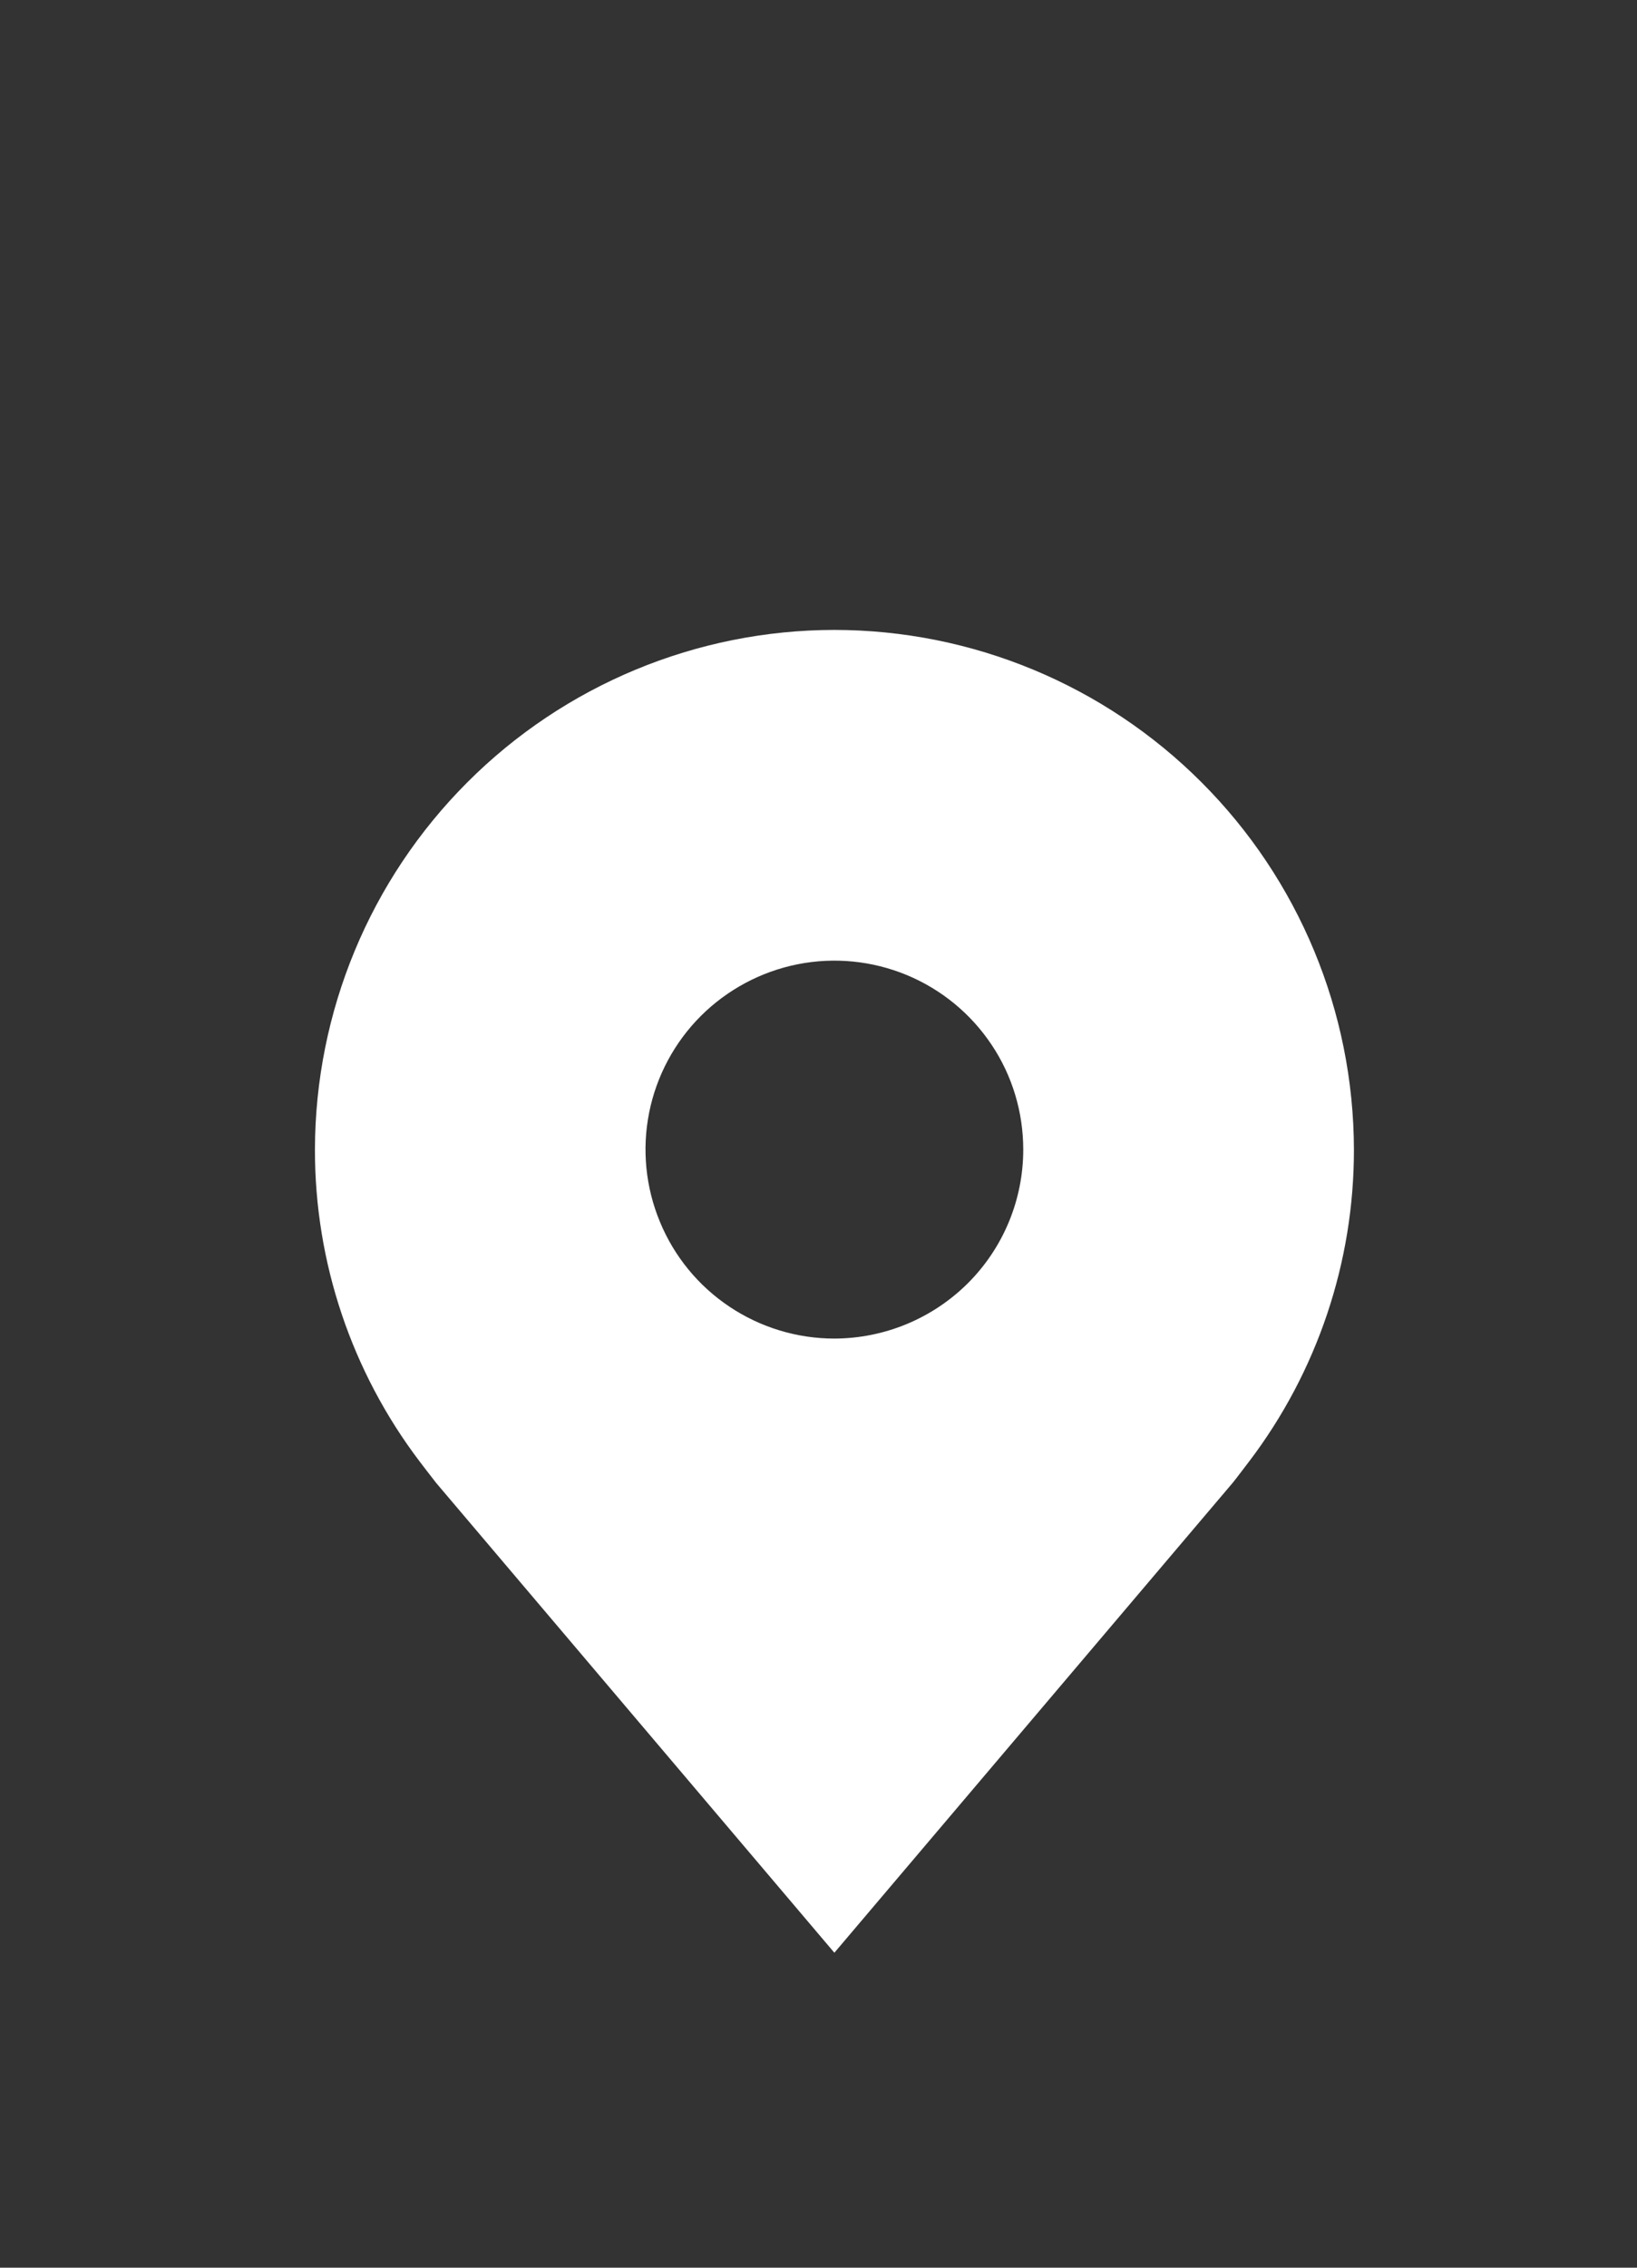 <svg width="13" height="18" viewBox="0 0 13 18" fill="none" xmlns="http://www.w3.org/2000/svg">
<rect x="0" y="0" width="13" height="18" fill="#333333" stroke="none"/>
<path d="M6.626 5C5.533 5.001 4.484 5.436 3.711 6.21C2.938 6.983 2.503 8.031 2.501 9.125C2.5 10.019 2.792 10.888 3.332 11.6C3.332 11.6 3.445 11.748 3.463 11.77L6.626 15.5L9.791 11.768C9.808 11.748 9.92 11.6 9.92 11.6L9.921 11.599C10.461 10.887 10.753 10.018 10.752 9.125C10.75 8.031 10.315 6.983 9.542 6.21C8.769 5.436 7.72 5.001 6.626 5ZM6.626 10.625C6.33 10.625 6.04 10.537 5.793 10.372C5.546 10.207 5.354 9.973 5.241 9.699C5.127 9.425 5.097 9.123 5.155 8.832C5.213 8.541 5.356 8.274 5.566 8.064C5.776 7.855 6.043 7.712 6.334 7.654C6.625 7.596 6.926 7.626 7.2 7.739C7.475 7.853 7.709 8.045 7.874 8.292C8.039 8.538 8.126 8.828 8.126 9.125C8.126 9.523 7.968 9.904 7.687 10.185C7.405 10.466 7.024 10.624 6.626 10.625Z" fill="white"/>
</svg>
